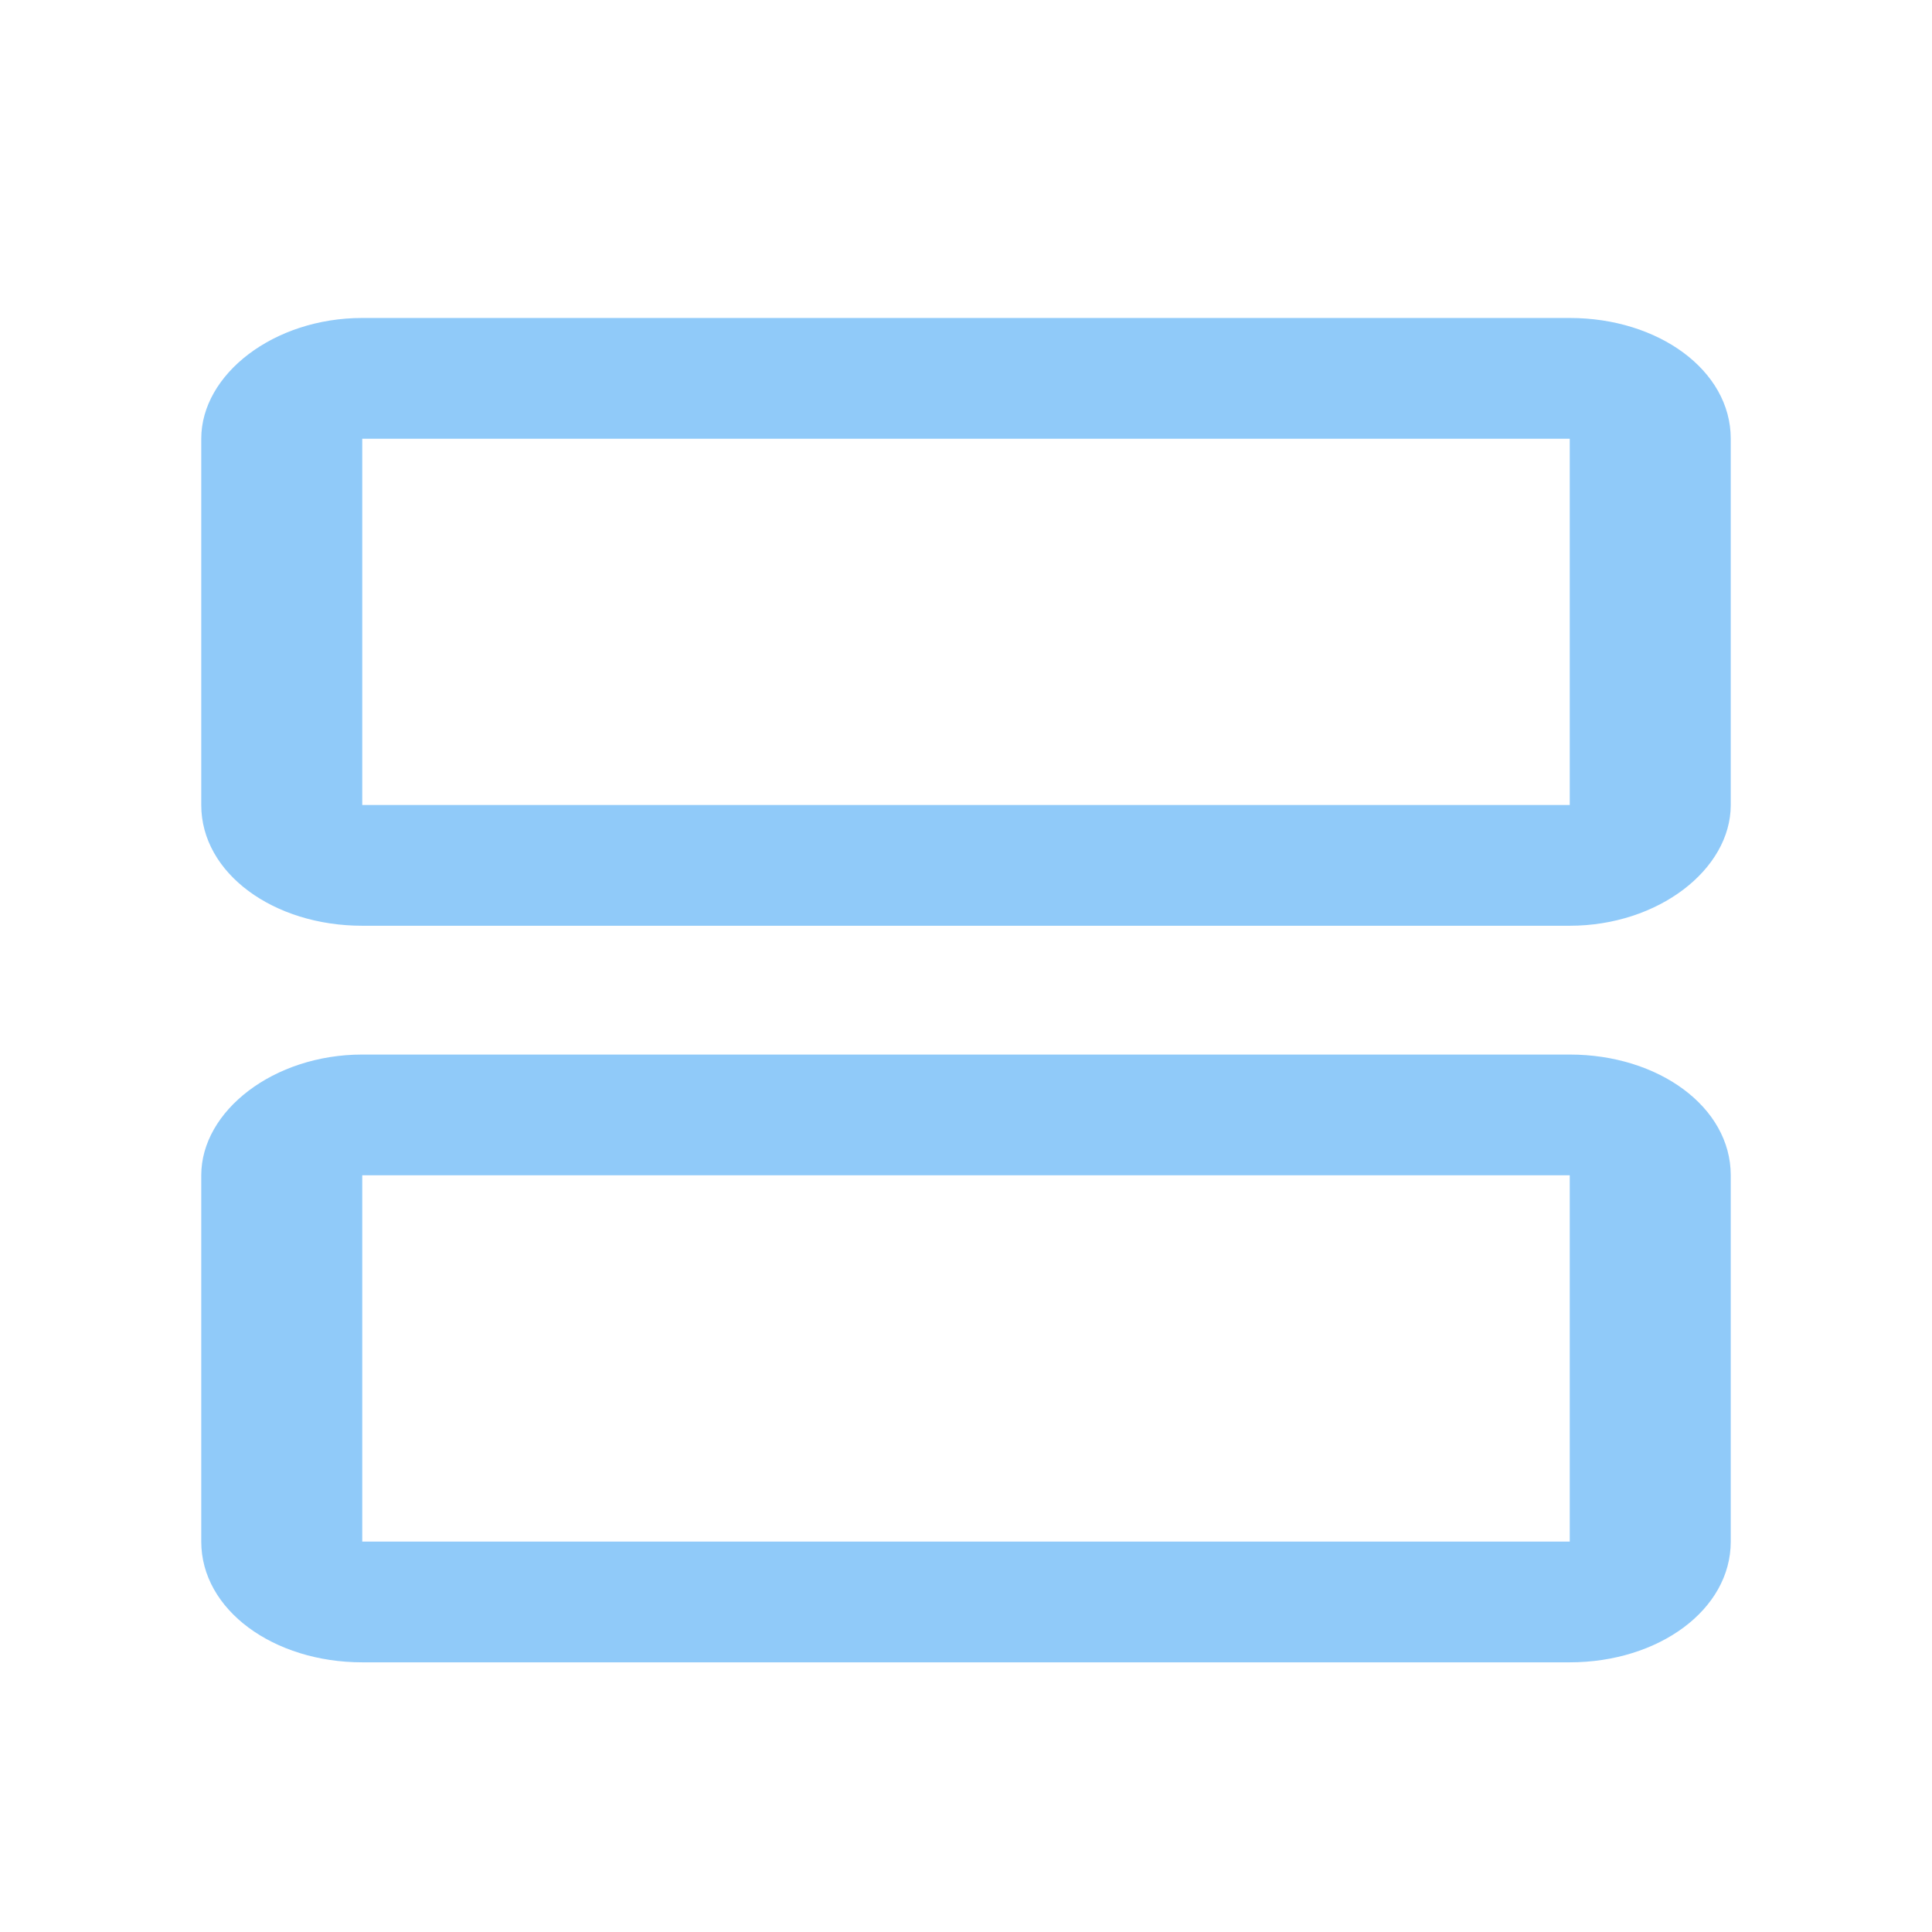 <?xml version="1.0" encoding="utf-8"?>
<!-- Generator: Adobe Illustrator 19.2.1, SVG Export Plug-In . SVG Version: 6.00 Build 0)  -->
<svg version="1.1" id="Ebene_1" xmlns="http://www.w3.org/2000/svg" xmlns:xlink="http://www.w3.org/1999/xlink" x="0px" y="0px"
	 viewBox="0 0 48 48" style="enable-background:new 0 0 48 48;" xml:space="preserve">
<style type="text/css">
	.st0{fill:#90CAF9;}
</style>
<path class="st0" d="M43,20v-9.1c0-1.7-1.8-3-4-3H9c-2.2,0-4,1.4-4,3V20c0,1.7,1.8,3,4,3h30C41.2,23,43,21.6,43,20z M9,10.9h30V20H9
	V10.9z"/>
<path class="st0" d="M43,38.3v-9.1c0-1.7-1.8-3-4-3H9c-2.2,0-4,1.4-4,3v9.1c0,1.7,1.8,3,4,3h30C41.2,41.3,43,40,43,38.3z M9,29.2h30
	v9.1H9V29.2z"/>
</svg>
